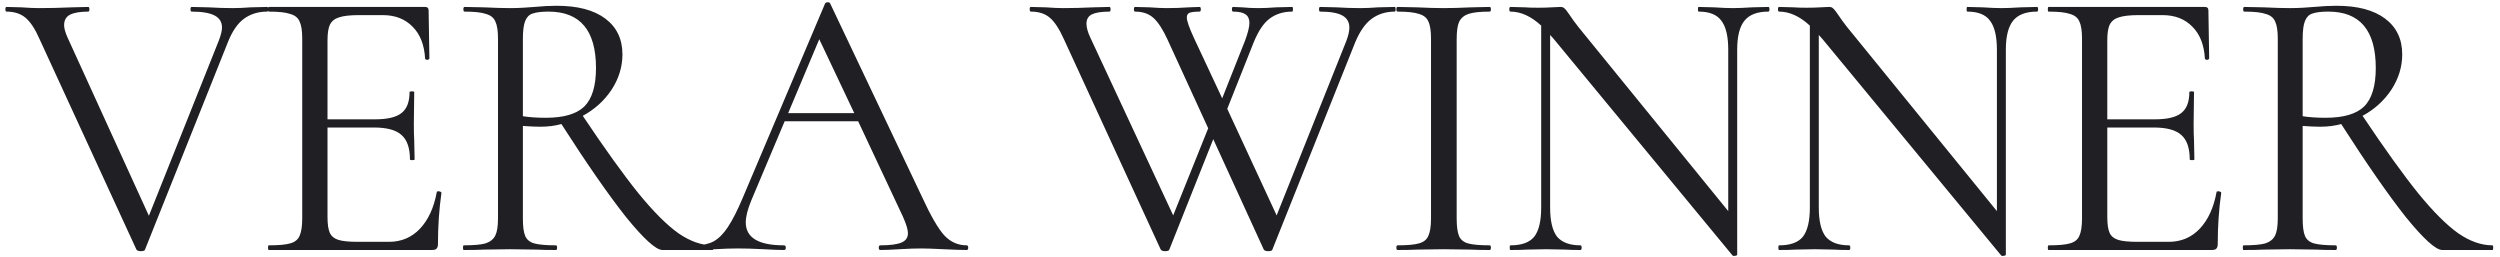 <?xml version="1.0" encoding="UTF-8"?> <svg xmlns="http://www.w3.org/2000/svg" width="360" height="37" viewBox="0 0 360 37" fill="none"> <path d="M38.464 1C38.576 1 38.632 1.112 38.632 1.336C38.632 1.56 38.576 1.672 38.464 1.672C37.195 1.672 36.093 2.008 35.16 2.68C34.227 3.352 33.443 4.491 32.808 6.096L20.88 35.944C20.843 36.093 20.637 36.168 20.264 36.168C19.965 36.168 19.76 36.093 19.648 35.944L5.704 5.648C5.069 4.192 4.397 3.165 3.688 2.568C2.979 1.971 2.064 1.672 0.944 1.672C0.832 1.672 0.776 1.56 0.776 1.336C0.776 1.112 0.832 1 0.944 1L3.072 1.056C4.117 1.131 4.957 1.168 5.592 1.168C7.085 1.168 8.691 1.131 10.408 1.056L12.704 1C12.816 1 12.872 1.112 12.872 1.336C12.872 1.56 12.816 1.672 12.704 1.672C11.547 1.672 10.669 1.821 10.072 2.12C9.512 2.419 9.232 2.923 9.232 3.632C9.232 4.08 9.4 4.677 9.736 5.424L21.44 31.072L31.52 5.816C31.819 5.032 31.968 4.416 31.968 3.968C31.968 3.184 31.613 2.605 30.904 2.232C30.195 1.859 29.093 1.672 27.6 1.672C27.488 1.672 27.432 1.56 27.432 1.336C27.432 1.112 27.488 1 27.6 1L30.008 1.056C31.277 1.131 32.435 1.168 33.48 1.168C34.264 1.168 35.141 1.131 36.112 1.056L38.464 1ZM62.897 27.656C62.897 27.581 62.971 27.544 63.121 27.544C63.233 27.544 63.326 27.563 63.401 27.6C63.513 27.637 63.569 27.693 63.569 27.768C63.233 30.12 63.065 32.584 63.065 35.16C63.065 35.459 62.99 35.683 62.841 35.832C62.729 35.944 62.505 36 62.169 36H38.705C38.63 36 38.593 35.888 38.593 35.664C38.593 35.44 38.63 35.328 38.705 35.328C40.123 35.328 41.15 35.235 41.785 35.048C42.457 34.861 42.905 34.507 43.129 33.984C43.39 33.424 43.521 32.584 43.521 31.464V5.536C43.521 4.416 43.39 3.595 43.129 3.072C42.905 2.549 42.457 2.195 41.785 2.008C41.15 1.784 40.123 1.672 38.705 1.672C38.63 1.672 38.593 1.56 38.593 1.336C38.593 1.112 38.63 1 38.705 1H61.217C61.553 1 61.721 1.168 61.721 1.504L61.833 8.392C61.833 8.504 61.739 8.579 61.553 8.616C61.366 8.616 61.254 8.56 61.217 8.448C61.105 6.469 60.508 4.939 59.425 3.856C58.342 2.736 56.905 2.176 55.113 2.176H51.697C50.39 2.176 49.419 2.288 48.785 2.512C48.188 2.699 47.758 3.053 47.497 3.576C47.273 4.061 47.161 4.808 47.161 5.816V17.184H53.993C55.785 17.184 57.054 16.885 57.801 16.288C58.585 15.691 58.977 14.683 58.977 13.264C58.977 13.189 59.089 13.152 59.313 13.152C59.537 13.152 59.649 13.189 59.649 13.264L59.593 17.8C59.593 18.883 59.611 19.704 59.649 20.264L59.705 22.952C59.705 23.027 59.593 23.064 59.369 23.064C59.145 23.064 59.033 23.027 59.033 22.952C59.033 21.309 58.622 20.133 57.801 19.424C57.017 18.715 55.691 18.36 53.825 18.36H47.161V31.24C47.161 32.285 47.273 33.051 47.497 33.536C47.721 34.021 48.132 34.357 48.729 34.544C49.326 34.731 50.26 34.824 51.529 34.824H56.009C57.801 34.824 59.294 34.189 60.489 32.92C61.684 31.651 62.486 29.896 62.897 27.656ZM102.623 35.328C102.698 35.328 102.735 35.44 102.735 35.664C102.735 35.888 102.698 36 102.623 36H95.399C94.466 36 92.711 34.413 90.135 31.24C87.596 28.029 84.498 23.568 80.839 17.856C79.943 18.117 78.935 18.248 77.815 18.248C77.106 18.248 76.266 18.211 75.295 18.136V31.464C75.295 32.621 75.407 33.461 75.631 33.984C75.855 34.507 76.284 34.861 76.919 35.048C77.591 35.235 78.636 35.328 80.055 35.328C80.167 35.328 80.223 35.44 80.223 35.664C80.223 35.888 80.167 36 80.055 36C78.898 36 77.983 35.981 77.311 35.944L73.447 35.888L69.639 35.944C68.967 35.981 68.015 36 66.783 36C66.708 36 66.671 35.888 66.671 35.664C66.671 35.44 66.708 35.328 66.783 35.328C68.202 35.328 69.247 35.235 69.919 35.048C70.591 34.824 71.058 34.451 71.319 33.928C71.58 33.405 71.711 32.584 71.711 31.464V5.536C71.711 4.416 71.58 3.595 71.319 3.072C71.095 2.549 70.647 2.195 69.975 2.008C69.34 1.784 68.314 1.672 66.895 1.672C66.783 1.672 66.727 1.56 66.727 1.336C66.727 1.112 66.783 1 66.895 1L69.639 1.056C71.207 1.131 72.476 1.168 73.447 1.168C74.119 1.168 74.754 1.149 75.351 1.112C75.948 1.075 76.471 1.037 76.919 1C78.114 0.888 79.196 0.832 80.167 0.832C83.191 0.832 85.524 1.448 87.167 2.68C88.81 3.912 89.631 5.629 89.631 7.832C89.631 9.624 89.108 11.323 88.063 12.928C87.018 14.496 85.636 15.747 83.919 16.68C87.092 21.421 89.762 25.136 91.927 27.824C94.092 30.475 96.015 32.397 97.695 33.592C99.375 34.749 101.018 35.328 102.623 35.328ZM75.295 16.736C76.228 16.885 77.33 16.96 78.599 16.96C81.175 16.96 83.023 16.419 84.143 15.336C85.263 14.216 85.823 12.368 85.823 9.792C85.823 4.379 83.546 1.672 78.991 1.672C77.983 1.672 77.218 1.765 76.695 1.952C76.21 2.101 75.855 2.456 75.631 3.016C75.407 3.539 75.295 4.416 75.295 5.648V16.736ZM139.199 35.328C139.348 35.328 139.423 35.44 139.423 35.664C139.423 35.888 139.348 36 139.199 36C138.489 36 137.388 35.963 135.895 35.888C134.401 35.813 133.319 35.776 132.647 35.776C131.825 35.776 130.78 35.813 129.511 35.888C128.316 35.963 127.401 36 126.767 36C126.617 36 126.543 35.888 126.543 35.664C126.543 35.44 126.617 35.328 126.767 35.328C128.148 35.328 129.156 35.197 129.791 34.936C130.425 34.675 130.743 34.227 130.743 33.592C130.743 33.069 130.5 32.267 130.015 31.184L123.575 17.464H112.991L108.175 28.888C107.652 30.157 107.391 31.203 107.391 32.024C107.391 34.227 109.22 35.328 112.879 35.328C113.065 35.328 113.159 35.44 113.159 35.664C113.159 35.888 113.065 36 112.879 36C112.207 36 111.236 35.963 109.967 35.888C108.548 35.813 107.316 35.776 106.271 35.776C105.3 35.776 104.18 35.813 102.911 35.888C101.791 35.963 100.857 36 100.111 36C99.924 36 99.831 35.888 99.831 35.664C99.831 35.44 99.924 35.328 100.111 35.328C101.156 35.328 102.033 35.141 102.743 34.768C103.489 34.357 104.18 33.667 104.815 32.696C105.487 31.688 106.215 30.251 106.999 28.384L118.815 0.496C118.889 0.384 119.02 0.328 119.207 0.328C119.393 0.328 119.505 0.384 119.543 0.496L132.759 28.328C134.028 31.091 135.111 32.957 136.007 33.928C136.903 34.861 137.967 35.328 139.199 35.328ZM113.495 16.288H123.015L117.975 5.648L113.495 16.288ZM200.86 1C200.935 1 200.972 1.112 200.972 1.336C200.972 1.56 200.935 1.672 200.86 1.672C199.591 1.672 198.489 2.008 197.556 2.68C196.623 3.352 195.82 4.491 195.148 6.096L183.22 35.944C183.183 36.093 182.977 36.168 182.604 36.168C182.305 36.168 182.1 36.093 181.988 35.944L174.708 20.04L168.38 35.944C168.343 36.093 168.137 36.168 167.764 36.168C167.465 36.168 167.26 36.093 167.148 35.944L153.204 5.648C152.532 4.155 151.86 3.128 151.188 2.568C150.516 1.971 149.601 1.672 148.444 1.672C148.332 1.672 148.276 1.56 148.276 1.336C148.276 1.112 148.332 1 148.444 1L150.572 1.056C151.617 1.131 152.457 1.168 153.092 1.168C154.436 1.168 155.892 1.131 157.46 1.056L159.756 1C159.868 1 159.924 1.112 159.924 1.336C159.924 1.56 159.868 1.672 159.756 1.672C158.636 1.672 157.796 1.803 157.236 2.064C156.713 2.325 156.452 2.773 156.452 3.408C156.452 3.968 156.639 4.64 157.012 5.424L168.94 31.016L173.98 18.472L168.1 5.648C167.428 4.192 166.756 3.165 166.084 2.568C165.412 1.971 164.535 1.672 163.452 1.672C163.34 1.672 163.284 1.56 163.284 1.336C163.284 1.112 163.34 1 163.452 1L165.524 1.056C166.569 1.131 167.391 1.168 167.988 1.168C169.033 1.168 170.116 1.131 171.236 1.056L172.748 1C172.86 1 172.916 1.112 172.916 1.336C172.916 1.56 172.86 1.672 172.748 1.672C172.076 1.672 171.591 1.728 171.292 1.84C171.031 1.952 170.9 2.176 170.9 2.512C170.9 2.997 171.236 3.968 171.908 5.424L175.996 14.16L179.3 5.816C179.711 4.696 179.916 3.856 179.916 3.296C179.916 2.736 179.729 2.325 179.356 2.064C178.983 1.803 178.385 1.672 177.564 1.672C177.452 1.672 177.396 1.56 177.396 1.336C177.396 1.112 177.452 1 177.564 1L178.852 1.056C179.599 1.131 180.383 1.168 181.204 1.168C181.951 1.168 182.809 1.131 183.78 1.056L186.076 1C186.151 1 186.188 1.112 186.188 1.336C186.188 1.56 186.151 1.672 186.076 1.672C184.807 1.672 183.724 2.008 182.828 2.68C181.969 3.315 181.204 4.453 180.532 6.096L176.724 15.672L183.836 31.016L193.86 5.928C194.159 5.144 194.308 4.491 194.308 3.968C194.308 3.184 193.972 2.605 193.3 2.232C192.628 1.859 191.564 1.672 190.108 1.672C189.996 1.672 189.94 1.56 189.94 1.336C189.94 1.112 189.996 1 190.108 1L192.404 1.056C193.673 1.131 194.831 1.168 195.876 1.168C196.623 1.168 197.481 1.131 198.452 1.056L200.86 1ZM209.761 31.464C209.761 32.584 209.873 33.424 210.097 33.984C210.321 34.507 210.751 34.861 211.385 35.048C212.057 35.235 213.103 35.328 214.521 35.328C214.633 35.328 214.689 35.44 214.689 35.664C214.689 35.888 214.633 36 214.521 36C213.401 36 212.505 35.981 211.833 35.944L207.857 35.888L203.993 35.944C203.321 35.981 202.407 36 201.249 36C201.137 36 201.081 35.888 201.081 35.664C201.081 35.44 201.137 35.328 201.249 35.328C202.668 35.328 203.695 35.235 204.329 35.048C205.001 34.861 205.449 34.507 205.673 33.984C205.935 33.424 206.065 32.584 206.065 31.464V5.536C206.065 4.416 205.935 3.595 205.673 3.072C205.449 2.549 205.001 2.195 204.329 2.008C203.695 1.784 202.668 1.672 201.249 1.672C201.137 1.672 201.081 1.56 201.081 1.336C201.081 1.112 201.137 1 201.249 1L203.993 1.056C205.561 1.131 206.849 1.168 207.857 1.168C208.977 1.168 210.321 1.131 211.889 1.056L214.521 1C214.633 1 214.689 1.112 214.689 1.336C214.689 1.56 214.633 1.672 214.521 1.672C213.14 1.672 212.113 1.784 211.441 2.008C210.807 2.232 210.359 2.624 210.097 3.184C209.873 3.707 209.761 4.528 209.761 5.648V31.464ZM254.635 1C254.747 1 254.803 1.112 254.803 1.336C254.803 1.56 254.747 1.672 254.635 1.672C253.067 1.672 251.928 2.101 251.219 2.96C250.51 3.819 250.155 5.219 250.155 7.16V36.672C250.155 36.747 250.062 36.803 249.875 36.84C249.688 36.877 249.558 36.859 249.483 36.784L223.723 5.592L223.219 5.032V29.896C223.219 31.837 223.555 33.237 224.227 34.096C224.936 34.917 226.056 35.328 227.587 35.328C227.699 35.328 227.755 35.44 227.755 35.664C227.755 35.888 227.699 36 227.587 36C226.654 36 225.944 35.981 225.459 35.944L222.659 35.888L219.803 35.944C219.28 35.981 218.515 36 217.507 36C217.432 36 217.395 35.888 217.395 35.664C217.395 35.44 217.432 35.328 217.507 35.328C219.112 35.328 220.251 34.917 220.923 34.096C221.595 33.237 221.931 31.837 221.931 29.896V3.688C220.475 2.344 219 1.672 217.507 1.672C217.395 1.672 217.339 1.56 217.339 1.336C217.339 1.112 217.395 1 217.507 1L219.579 1.056C220.027 1.093 220.643 1.112 221.427 1.112C222.248 1.112 222.92 1.093 223.443 1.056C223.966 1.019 224.376 1 224.675 1C224.974 1 225.179 1.075 225.291 1.224C225.44 1.336 225.664 1.616 225.963 2.064C226.411 2.736 226.859 3.352 227.307 3.912L248.867 30.4V7.16C248.867 5.219 248.531 3.819 247.859 2.96C247.224 2.101 246.142 1.672 244.611 1.672C244.536 1.672 244.499 1.56 244.499 1.336C244.499 1.112 244.536 1 244.611 1L246.795 1.056C247.915 1.131 248.83 1.168 249.539 1.168C250.211 1.168 251.144 1.131 252.339 1.056L254.635 1ZM293.322 1C293.434 1 293.49 1.112 293.49 1.336C293.49 1.56 293.434 1.672 293.322 1.672C291.754 1.672 290.616 2.101 289.906 2.96C289.197 3.819 288.842 5.219 288.842 7.16V36.672C288.842 36.747 288.749 36.803 288.562 36.84C288.376 36.877 288.245 36.859 288.17 36.784L262.41 5.592L261.906 5.032V29.896C261.906 31.837 262.242 33.237 262.914 34.096C263.624 34.917 264.744 35.328 266.274 35.328C266.386 35.328 266.442 35.44 266.442 35.664C266.442 35.888 266.386 36 266.274 36C265.341 36 264.632 35.981 264.146 35.944L261.346 35.888L258.49 35.944C257.968 35.981 257.202 36 256.194 36C256.12 36 256.082 35.888 256.082 35.664C256.082 35.44 256.12 35.328 256.194 35.328C257.8 35.328 258.938 34.917 259.61 34.096C260.282 33.237 260.618 31.837 260.618 29.896V3.688C259.162 2.344 257.688 1.672 256.194 1.672C256.082 1.672 256.026 1.56 256.026 1.336C256.026 1.112 256.082 1 256.194 1L258.266 1.056C258.714 1.093 259.33 1.112 260.114 1.112C260.936 1.112 261.608 1.093 262.13 1.056C262.653 1.019 263.064 1 263.362 1C263.661 1 263.866 1.075 263.978 1.224C264.128 1.336 264.352 1.616 264.65 2.064C265.098 2.736 265.546 3.352 265.994 3.912L287.554 30.4V7.16C287.554 5.219 287.218 3.819 286.546 2.96C285.912 2.101 284.829 1.672 283.298 1.672C283.224 1.672 283.186 1.56 283.186 1.336C283.186 1.112 283.224 1 283.298 1L285.482 1.056C286.602 1.131 287.517 1.168 288.226 1.168C288.898 1.168 289.832 1.131 291.026 1.056L293.322 1ZM319.186 27.656C319.186 27.581 319.261 27.544 319.41 27.544C319.522 27.544 319.615 27.563 319.69 27.6C319.802 27.637 319.858 27.693 319.858 27.768C319.522 30.12 319.354 32.584 319.354 35.16C319.354 35.459 319.279 35.683 319.13 35.832C319.018 35.944 318.794 36 318.458 36H294.994C294.919 36 294.882 35.888 294.882 35.664C294.882 35.44 294.919 35.328 294.994 35.328C296.413 35.328 297.439 35.235 298.074 35.048C298.746 34.861 299.194 34.507 299.418 33.984C299.679 33.424 299.81 32.584 299.81 31.464V5.536C299.81 4.416 299.679 3.595 299.418 3.072C299.194 2.549 298.746 2.195 298.074 2.008C297.439 1.784 296.413 1.672 294.994 1.672C294.919 1.672 294.882 1.56 294.882 1.336C294.882 1.112 294.919 1 294.994 1H317.506C317.842 1 318.01 1.168 318.01 1.504L318.122 8.392C318.122 8.504 318.029 8.579 317.842 8.616C317.655 8.616 317.543 8.56 317.506 8.448C317.394 6.469 316.797 4.939 315.714 3.856C314.631 2.736 313.194 2.176 311.402 2.176H307.986C306.679 2.176 305.709 2.288 305.074 2.512C304.477 2.699 304.047 3.053 303.786 3.576C303.562 4.061 303.45 4.808 303.45 5.816V17.184H310.282C312.074 17.184 313.343 16.885 314.09 16.288C314.874 15.691 315.266 14.683 315.266 13.264C315.266 13.189 315.378 13.152 315.602 13.152C315.826 13.152 315.938 13.189 315.938 13.264L315.882 17.8C315.882 18.883 315.901 19.704 315.938 20.264L315.994 22.952C315.994 23.027 315.882 23.064 315.658 23.064C315.434 23.064 315.322 23.027 315.322 22.952C315.322 21.309 314.911 20.133 314.09 19.424C313.306 18.715 311.981 18.36 310.114 18.36H303.45V31.24C303.45 32.285 303.562 33.051 303.786 33.536C304.01 34.021 304.421 34.357 305.018 34.544C305.615 34.731 306.549 34.824 307.818 34.824H312.298C314.09 34.824 315.583 34.189 316.778 32.92C317.973 31.651 318.775 29.896 319.186 27.656ZM358.912 35.328C358.987 35.328 359.024 35.44 359.024 35.664C359.024 35.888 358.987 36 358.912 36H351.688C350.755 36 349 34.413 346.424 31.24C343.885 28.029 340.787 23.568 337.128 17.856C336.232 18.117 335.224 18.248 334.104 18.248C333.395 18.248 332.555 18.211 331.584 18.136V31.464C331.584 32.621 331.696 33.461 331.92 33.984C332.144 34.507 332.573 34.861 333.208 35.048C333.88 35.235 334.925 35.328 336.344 35.328C336.456 35.328 336.512 35.44 336.512 35.664C336.512 35.888 336.456 36 336.344 36C335.187 36 334.272 35.981 333.6 35.944L329.736 35.888L325.928 35.944C325.256 35.981 324.304 36 323.072 36C322.997 36 322.96 35.888 322.96 35.664C322.96 35.44 322.997 35.328 323.072 35.328C324.491 35.328 325.536 35.235 326.208 35.048C326.88 34.824 327.347 34.451 327.608 33.928C327.869 33.405 328 32.584 328 31.464V5.536C328 4.416 327.869 3.595 327.608 3.072C327.384 2.549 326.936 2.195 326.264 2.008C325.629 1.784 324.603 1.672 323.184 1.672C323.072 1.672 323.016 1.56 323.016 1.336C323.016 1.112 323.072 1 323.184 1L325.928 1.056C327.496 1.131 328.765 1.168 329.736 1.168C330.408 1.168 331.043 1.149 331.64 1.112C332.237 1.075 332.76 1.037 333.208 1C334.403 0.888 335.485 0.832 336.456 0.832C339.48 0.832 341.813 1.448 343.456 2.68C345.099 3.912 345.92 5.629 345.92 7.832C345.92 9.624 345.397 11.323 344.352 12.928C343.307 14.496 341.925 15.747 340.208 16.68C343.381 21.421 346.051 25.136 348.216 27.824C350.381 30.475 352.304 32.397 353.984 33.592C355.664 34.749 357.307 35.328 358.912 35.328ZM331.584 16.736C332.517 16.885 333.619 16.96 334.888 16.96C337.464 16.96 339.312 16.419 340.432 15.336C341.552 14.216 342.112 12.368 342.112 9.792C342.112 4.379 339.835 1.672 335.28 1.672C334.272 1.672 333.507 1.765 332.984 1.952C332.499 2.101 332.144 2.456 331.92 3.016C331.696 3.539 331.584 4.416 331.584 5.648V16.736Z" fill="#1F1F24"></path> </svg> 